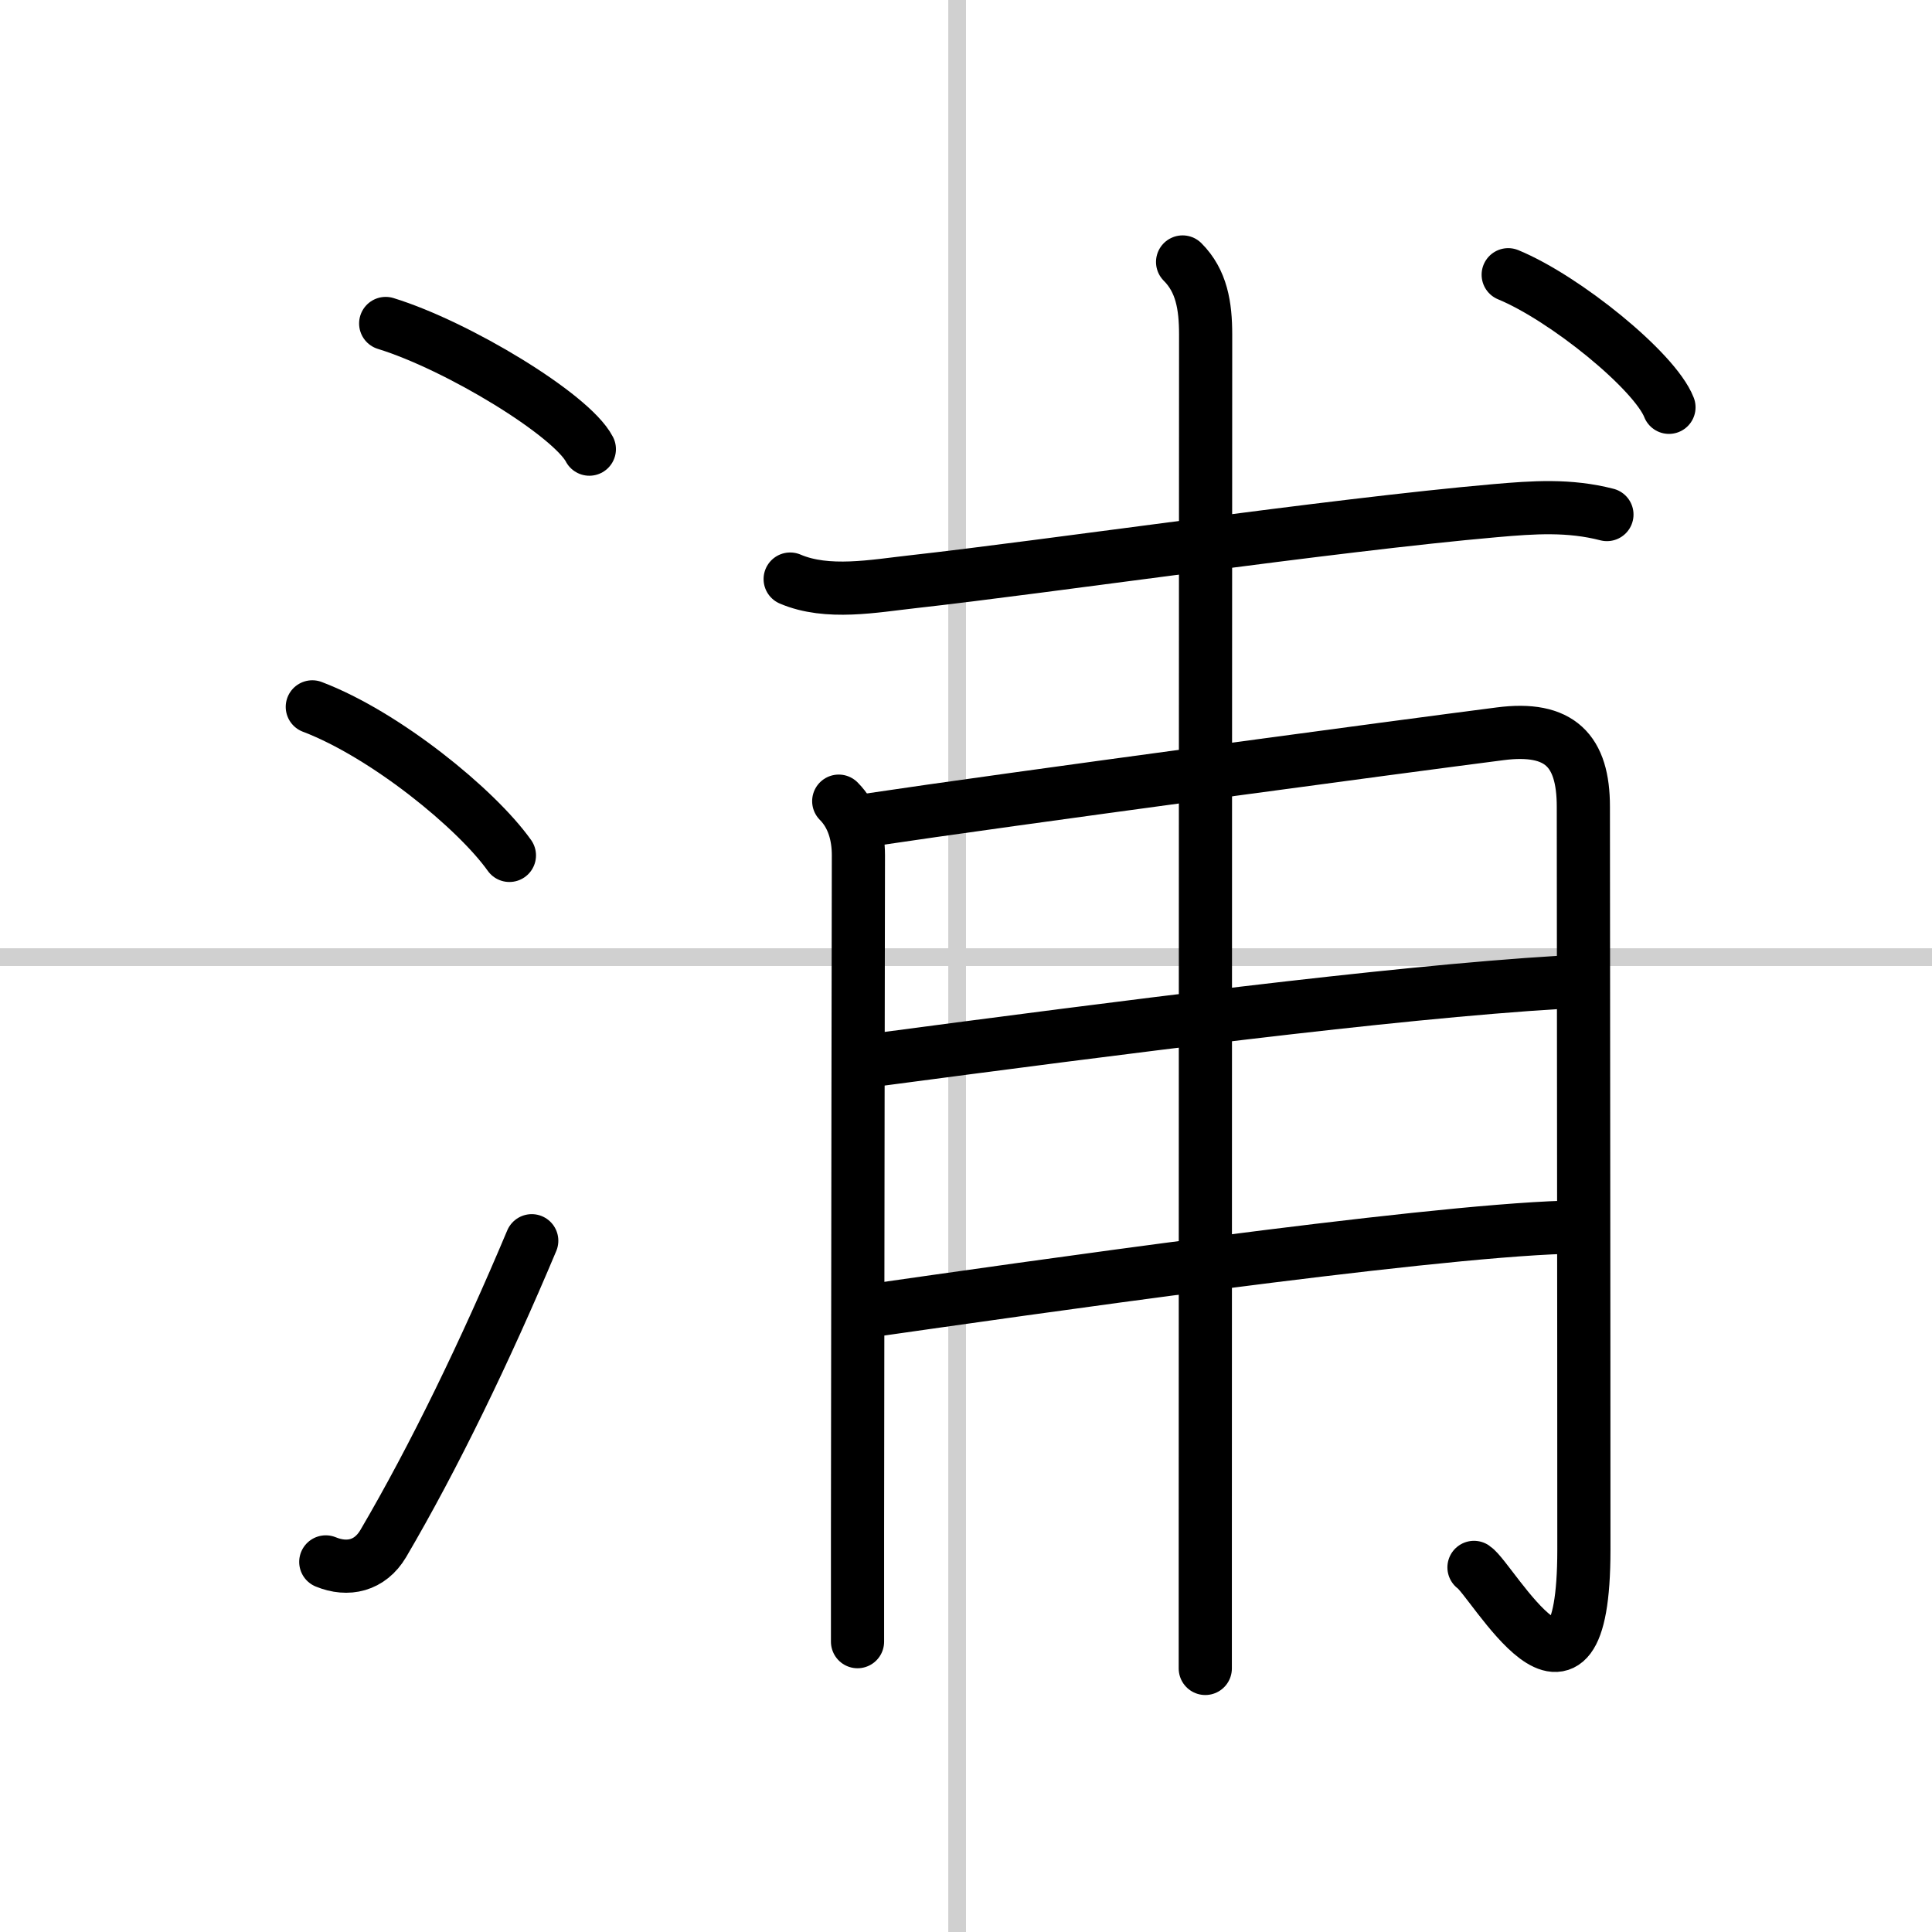 <svg width="400" height="400" viewBox="0 0 109 109" xmlns="http://www.w3.org/2000/svg"><rect x="0" y="0" width="109" height="109" fill="#808080" stroke="none"/><g fill="none" stroke="#000" stroke-linecap="round" stroke-linejoin="round" stroke-width="3"><rect width="100%" height="100%" fill="#fff" stroke="#fff"/><line x1="54" x2="54" y2="109" stroke="#d0d0d0" stroke-width="1"/><line x2="109" y1="54" y2="54" stroke="#d0d0d0" stroke-width="1"/><path d="m21.76 18.25c4.06 1.25 10.48 5.15 11.49 7.09"/><path d="m17.62 39.88c4.11 1.56 9.25 5.75 11.12 8.38"/><path d="M18.38,88.12c1.24,0.51,2.49,0.23,3.24-1.03C24.49,82.2,27.38,76.23,30,70"/><path d="m44.58 32.67c2.1 0.9 4.75 0.39 6.92 0.15 7.47-0.83 23.62-3.2 32.86-4.01 2.17-0.19 4.17-0.33 6.3 0.22"/><path d="m47.32 45.2c0.81 0.81 1.11 1.93 1.11 3.05 0 0.49-0.04 23.45-0.05 38.25v6.12"/><path d="m49.04 46.26c7.6-1.14 30.36-4.19 35.59-4.86 3.38-0.44 4.7 0.96 4.7 4.11 0 5.7 0.03 27.37 0.03 41.92 0 11.16-5.18 1.67-6.2 1"/><path d="M49.54,59.78C63,58,78.38,56,88.03,55.42"/><path d="M49.21,73.93C57.5,72.75,80,69.5,88.29,69.24"/><path d="m66.72 14.78c1.07 1.07 1.3 2.47 1.3 4.09 0 0.87-0.02 45.86-0.02 69.26v6"/><path d="m85.09 15.5c3.2 1.32 8.27 5.43 9.07 7.48"/></g></svg>
